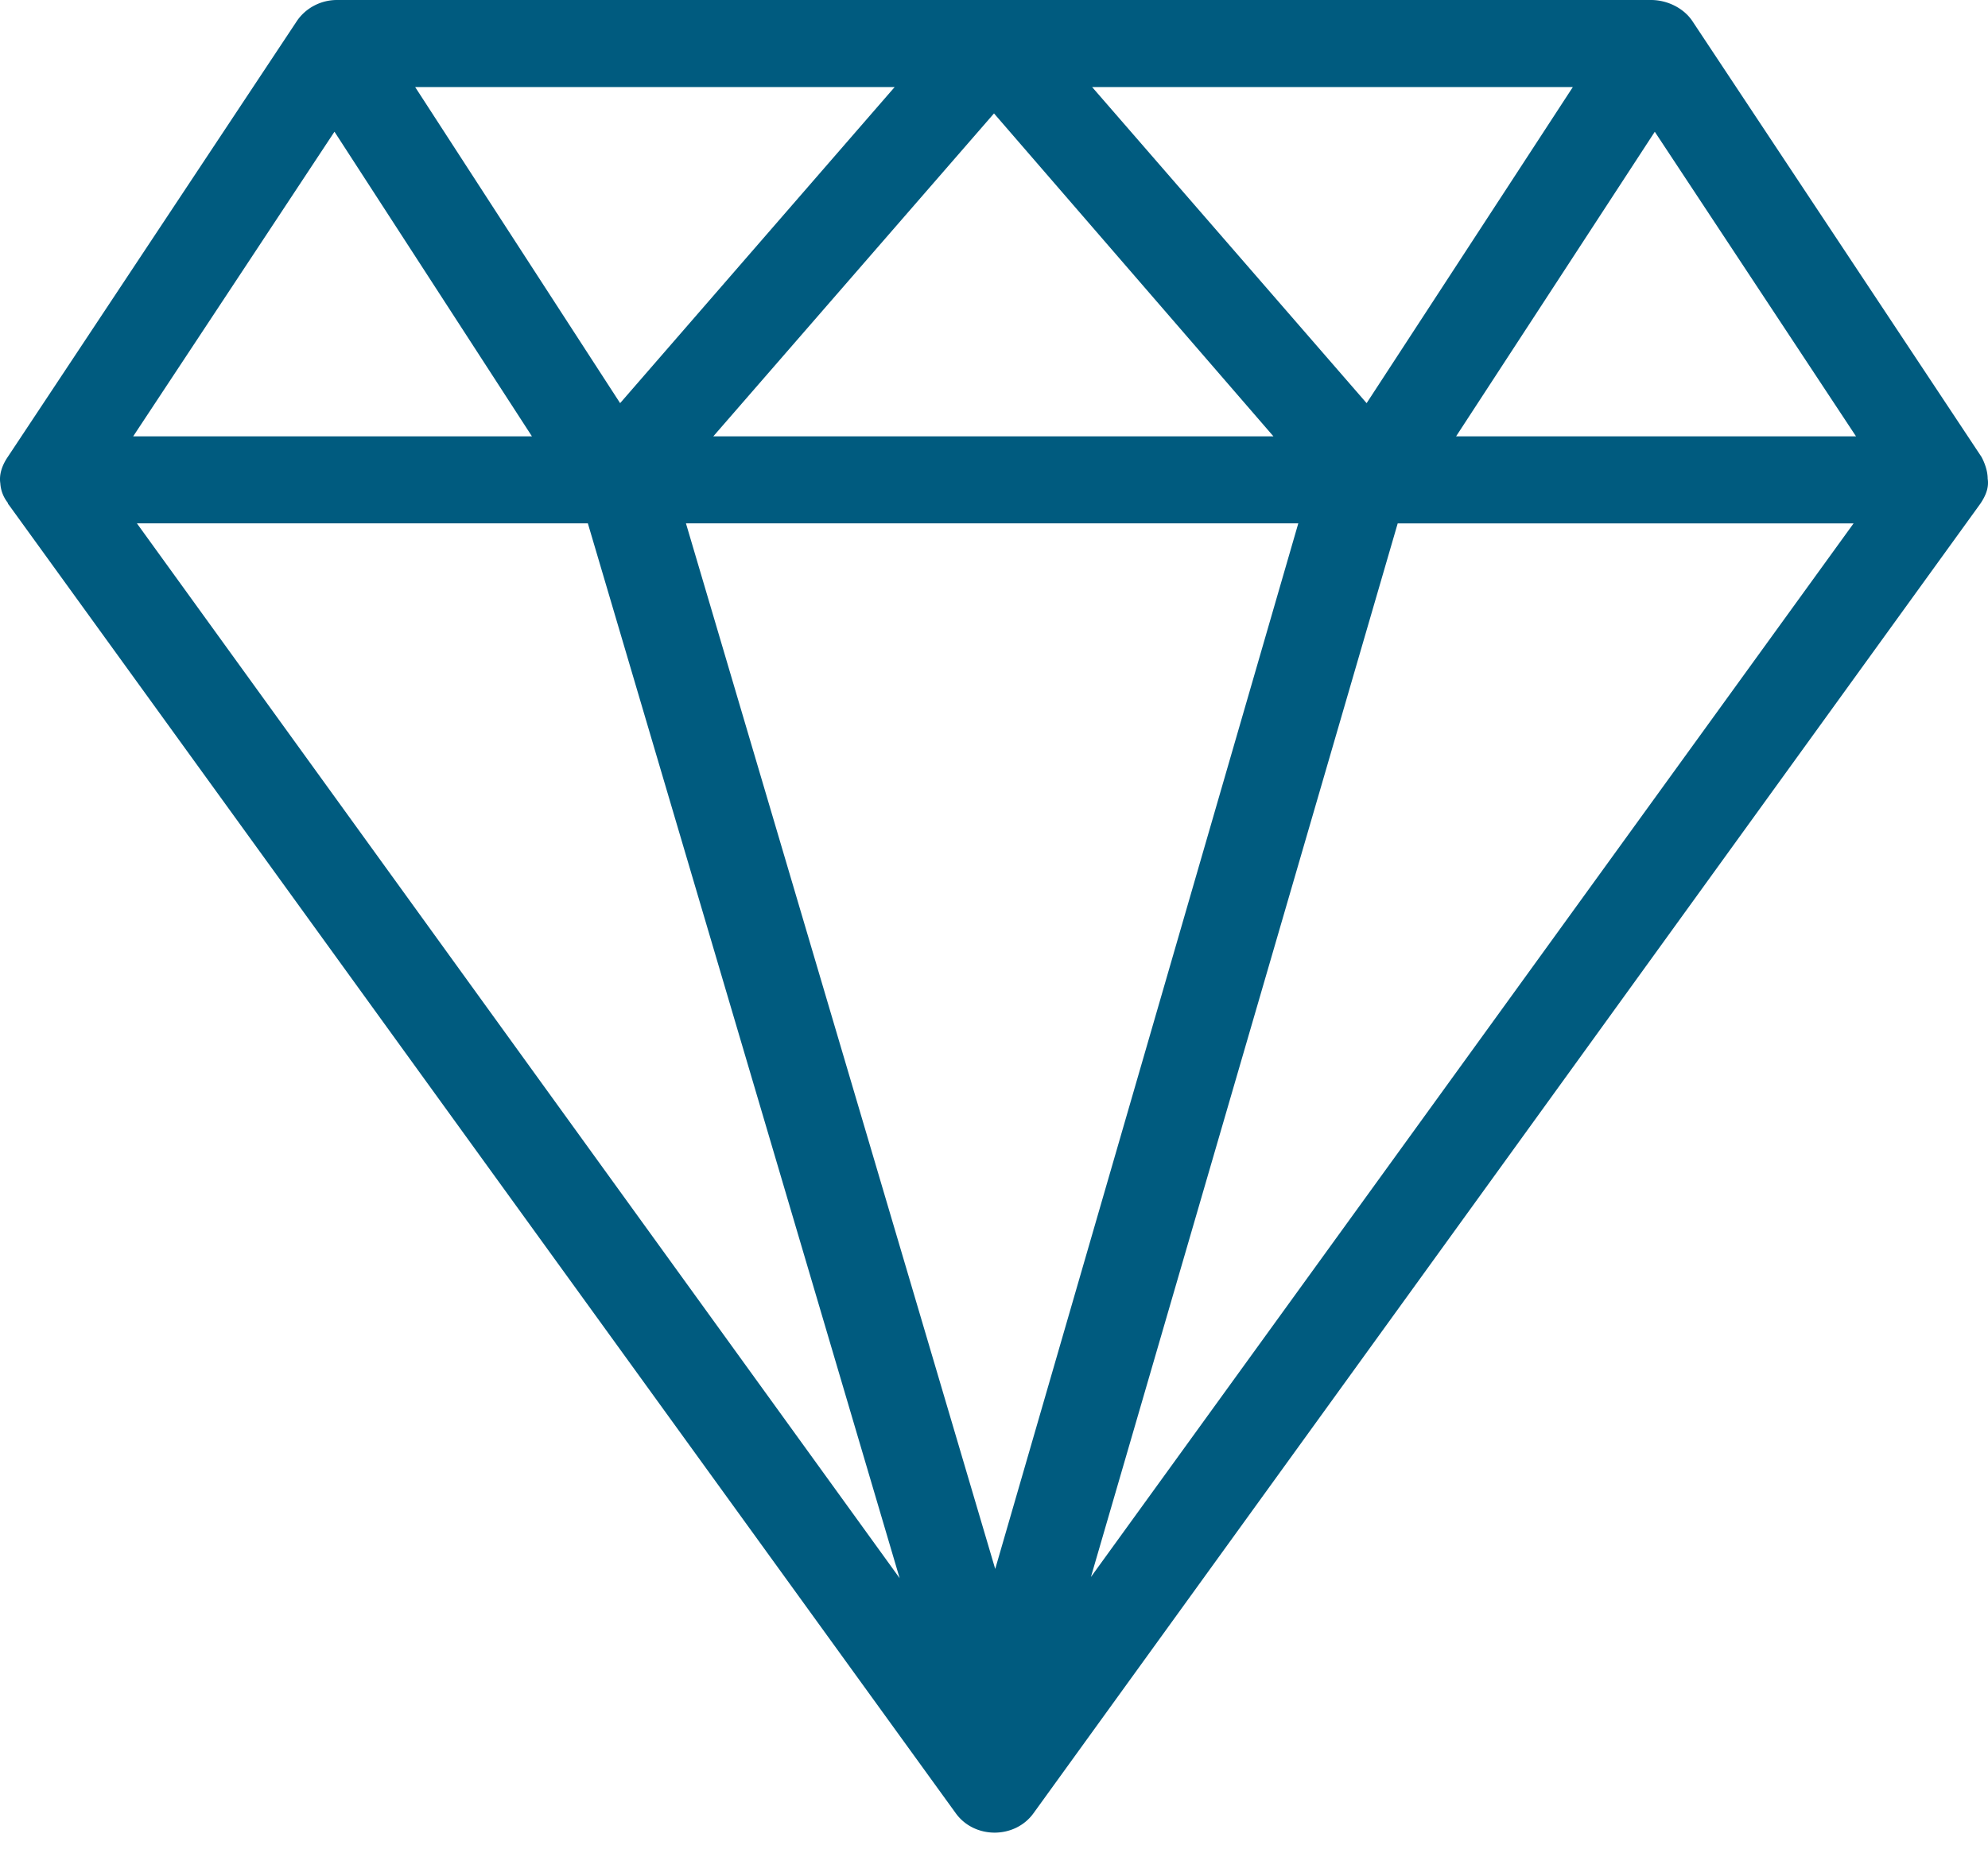 <svg xmlns="http://www.w3.org/2000/svg" fill="none" viewBox="0 0 44 41"><path fill="#005B7F" d="M43.993 10.594c.028.177-.027.355-.165.557L22.88 40.12c-.413.583-1.32.583-1.732 0L.199 11.177s-.027-.026-.027-.051a.767.767 0 0 1-.165-.43c-.028-.178.027-.381.165-.584L6.577.456C6.77.177 7.1 0 7.457 0h29.086c.357 0 .715.177.907.456l6.406 9.656c.082.152.137.33.137.482zm-24.082 24.33l-6.9-23.342H3.03l16.88 23.342zm8.824-23.342H15.182l6.845 23.14 6.708-23.14zM24.145 34.9l16.88-23.317h-10.09L24.145 34.9zm4.04-25.243L22 2.51l-6.213 7.147h12.399zm8.44-6.741l-4.398 6.741h8.852l-4.454-6.741zm-12.453-.989l6.075 6.995 4.564-6.995h-10.64zm-14.983 0l4.536 6.995 6.076-6.995H9.189zm-1.787.989L2.948 9.656h8.825l-4.37-6.741z"/></svg>